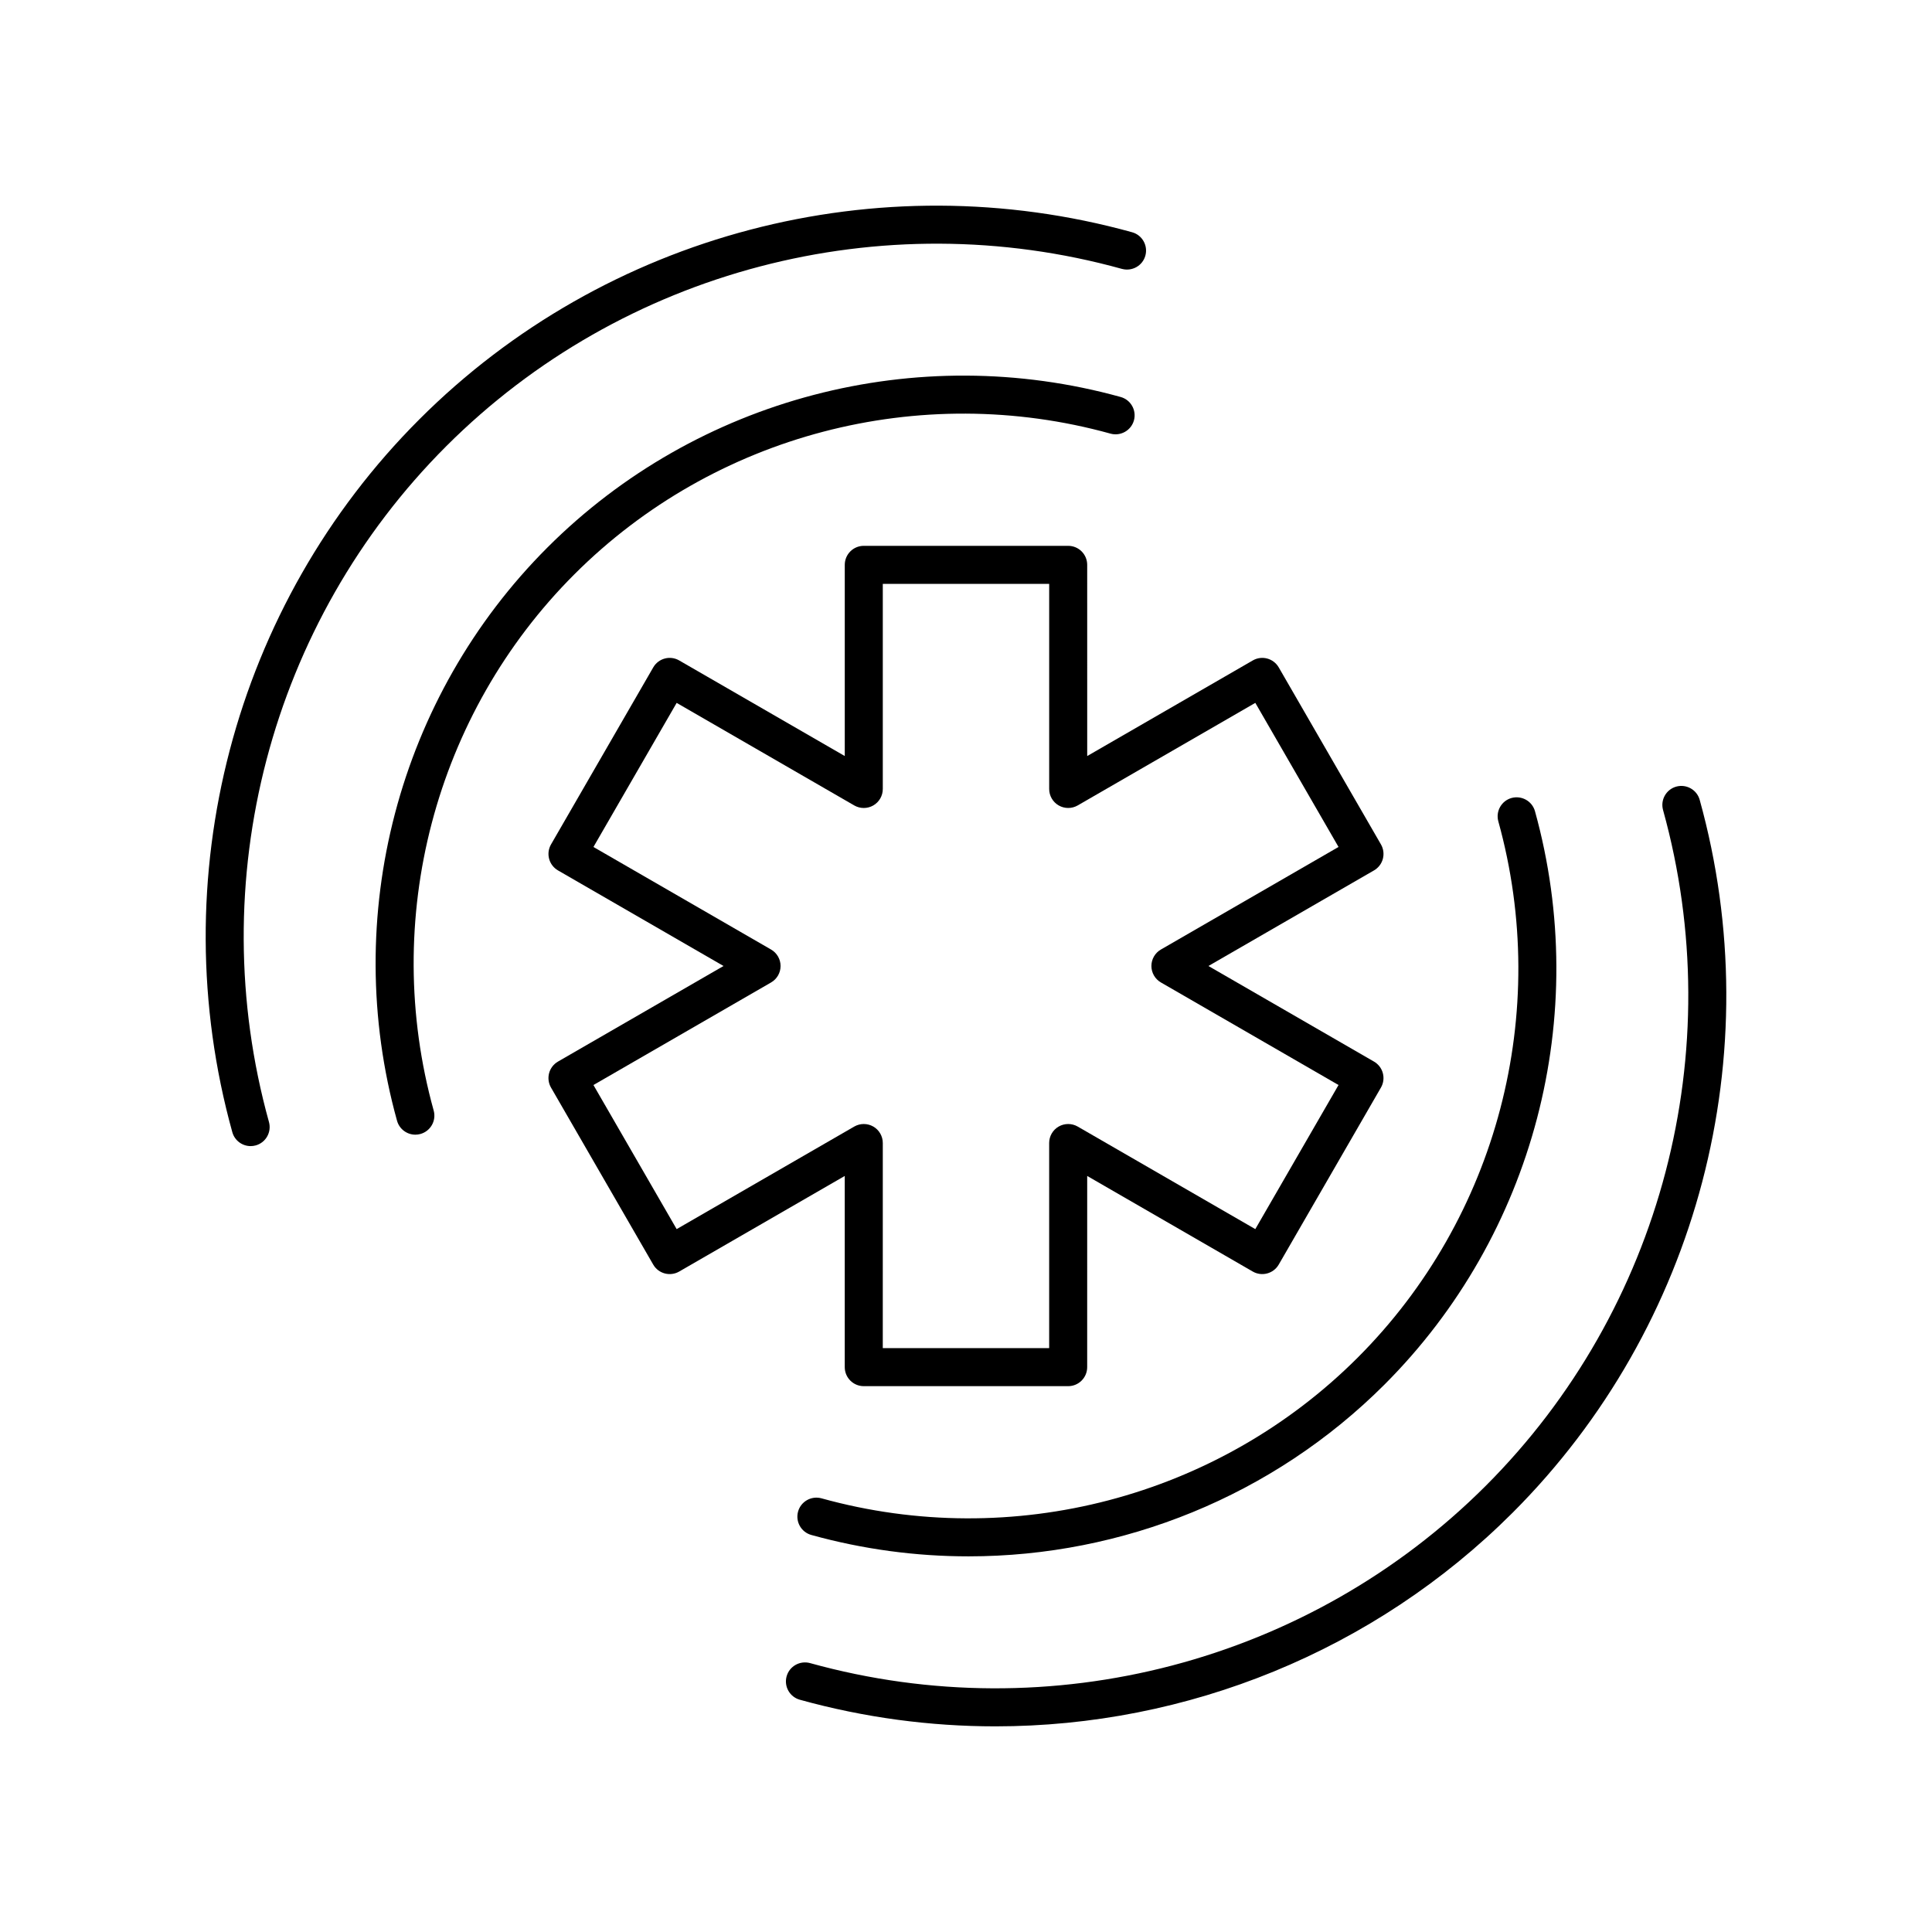 <?xml version="1.0" encoding="UTF-8"?>
<!-- Uploaded to: ICON Repo, www.svgrepo.com, Generator: ICON Repo Mixer Tools -->
<svg fill="#000000" width="800px" height="800px" version="1.1" viewBox="144 144 512 512" xmlns="http://www.w3.org/2000/svg">
 <g>
  <path d="m438.3 258.92c2.676 0.727 5.457-0.828 6.203-3.508 0.742-2.68-0.828-5.461-3.508-6.203-54.102-15-112.31 0.27-151.91 39.871-39.605 39.602-54.883 97.816-39.867 151.93 0.621 2.231 2.648 3.691 4.852 3.691 0.449 0 0.898-0.059 1.352-0.184 2.684-0.75 4.254-3.523 3.512-6.203-14.047-50.617 0.234-105.07 37.277-142.11 37.039-37.039 91.477-51.316 142.09-37.285z"/>
  <path d="m441.33 215.26c2.688 0.723 5.461-0.828 6.203-3.508s-0.828-5.461-3.508-6.203c-67.301-18.652-139.66 0.34-188.89 49.578-49.246 49.242-68.234 121.62-49.57 188.91 0.621 2.231 2.648 3.691 4.852 3.691 0.449 0 0.898-0.059 1.352-0.184 2.68-0.742 4.25-3.523 3.508-6.203-17.703-63.789 0.301-132.41 46.98-179.09 46.68-46.668 115.31-64.68 179.08-46.988z"/>
  <path d="m361.7 541.07c-2.672-0.734-5.461 0.828-6.203 3.508-0.742 2.68 0.828 5.461 3.508 6.203 13.75 3.812 27.762 5.668 41.672 5.668 40.816 0 80.707-16.004 110.24-45.539 39.602-39.605 54.871-97.82 39.867-151.93-0.746-2.68-3.519-4.231-6.203-3.508-2.68 0.742-4.25 3.523-3.508 6.203 14.043 50.617-0.242 105.07-37.277 142.11-37.039 37.039-91.484 51.324-142.1 37.285z"/>
  <path d="m355.97 594.45c17.102 4.742 34.523 7.051 51.816 7.051 50.75 0 100.36-19.902 137.08-56.625 49.238-49.238 68.23-121.62 49.57-188.91-0.746-2.68-3.527-4.242-6.203-3.508-2.68 0.742-4.25 3.523-3.508 6.203 17.699 63.789-0.305 132.41-46.98 179.09-46.68 46.672-115.29 64.68-179.08 46.984-2.676-0.723-5.457 0.828-6.203 3.508-0.746 2.684 0.824 5.461 3.504 6.207z"/>
  <path d="m289.52 428.39c-0.344 1.289-0.168 2.668 0.5 3.824l27.09 46.914c1.391 2.414 4.477 3.227 6.883 1.844l43.875-25.332v50.668c0 2.785 2.254 5.039 5.039 5.039h54.168c2.785 0 5.039-2.254 5.039-5.039l0.004-50.668 43.875 25.332c2.402 1.383 5.484 0.57 6.883-1.844l27.09-46.914c0.668-1.156 0.848-2.535 0.5-3.824-0.344-1.289-1.191-2.391-2.348-3.059l-43.871-25.332 43.875-25.332c1.156-0.668 2.004-1.77 2.348-3.059s0.168-2.668-0.5-3.824l-27.09-46.914c-1.398-2.414-4.481-3.242-6.883-1.844l-43.875 25.332-0.004-50.668c0-2.785-2.254-5.039-5.039-5.039h-54.168c-2.785 0-5.039 2.254-5.039 5.039v50.668l-43.875-25.332c-2.406-1.398-5.492-0.57-6.883 1.844l-27.09 46.914c-0.668 1.156-0.848 2.535-0.5 3.824 0.344 1.289 1.191 2.391 2.348 3.059l43.871 25.332-43.875 25.332c-1.156 0.668-2.004 1.77-2.348 3.059zm58.82-24.027c1.559-0.898 2.519-2.562 2.519-4.363s-0.961-3.465-2.519-4.363l-47.07-27.18 22.051-38.184 47.07 27.18c1.555 0.895 3.484 0.895 5.039 0 1.559-0.898 2.519-2.562 2.519-4.363v-54.359h44.094v54.355c0 1.801 0.961 3.465 2.519 4.363 1.555 0.895 3.484 0.895 5.039 0l47.07-27.18 22.051 38.184-47.07 27.18c-1.559 0.898-2.519 2.562-2.519 4.363 0 1.801 0.961 3.465 2.519 4.363l47.07 27.18-22.055 38.188-47.07-27.18c-1.555-0.895-3.484-0.895-5.039 0-1.559 0.898-2.519 2.562-2.519 4.363v54.355h-44.094l0.004-54.355c0-1.801-0.961-3.465-2.519-4.363-1.555-0.895-3.484-0.895-5.039 0l-47.07 27.18-22.051-38.184z"/>
 </g>
</svg>